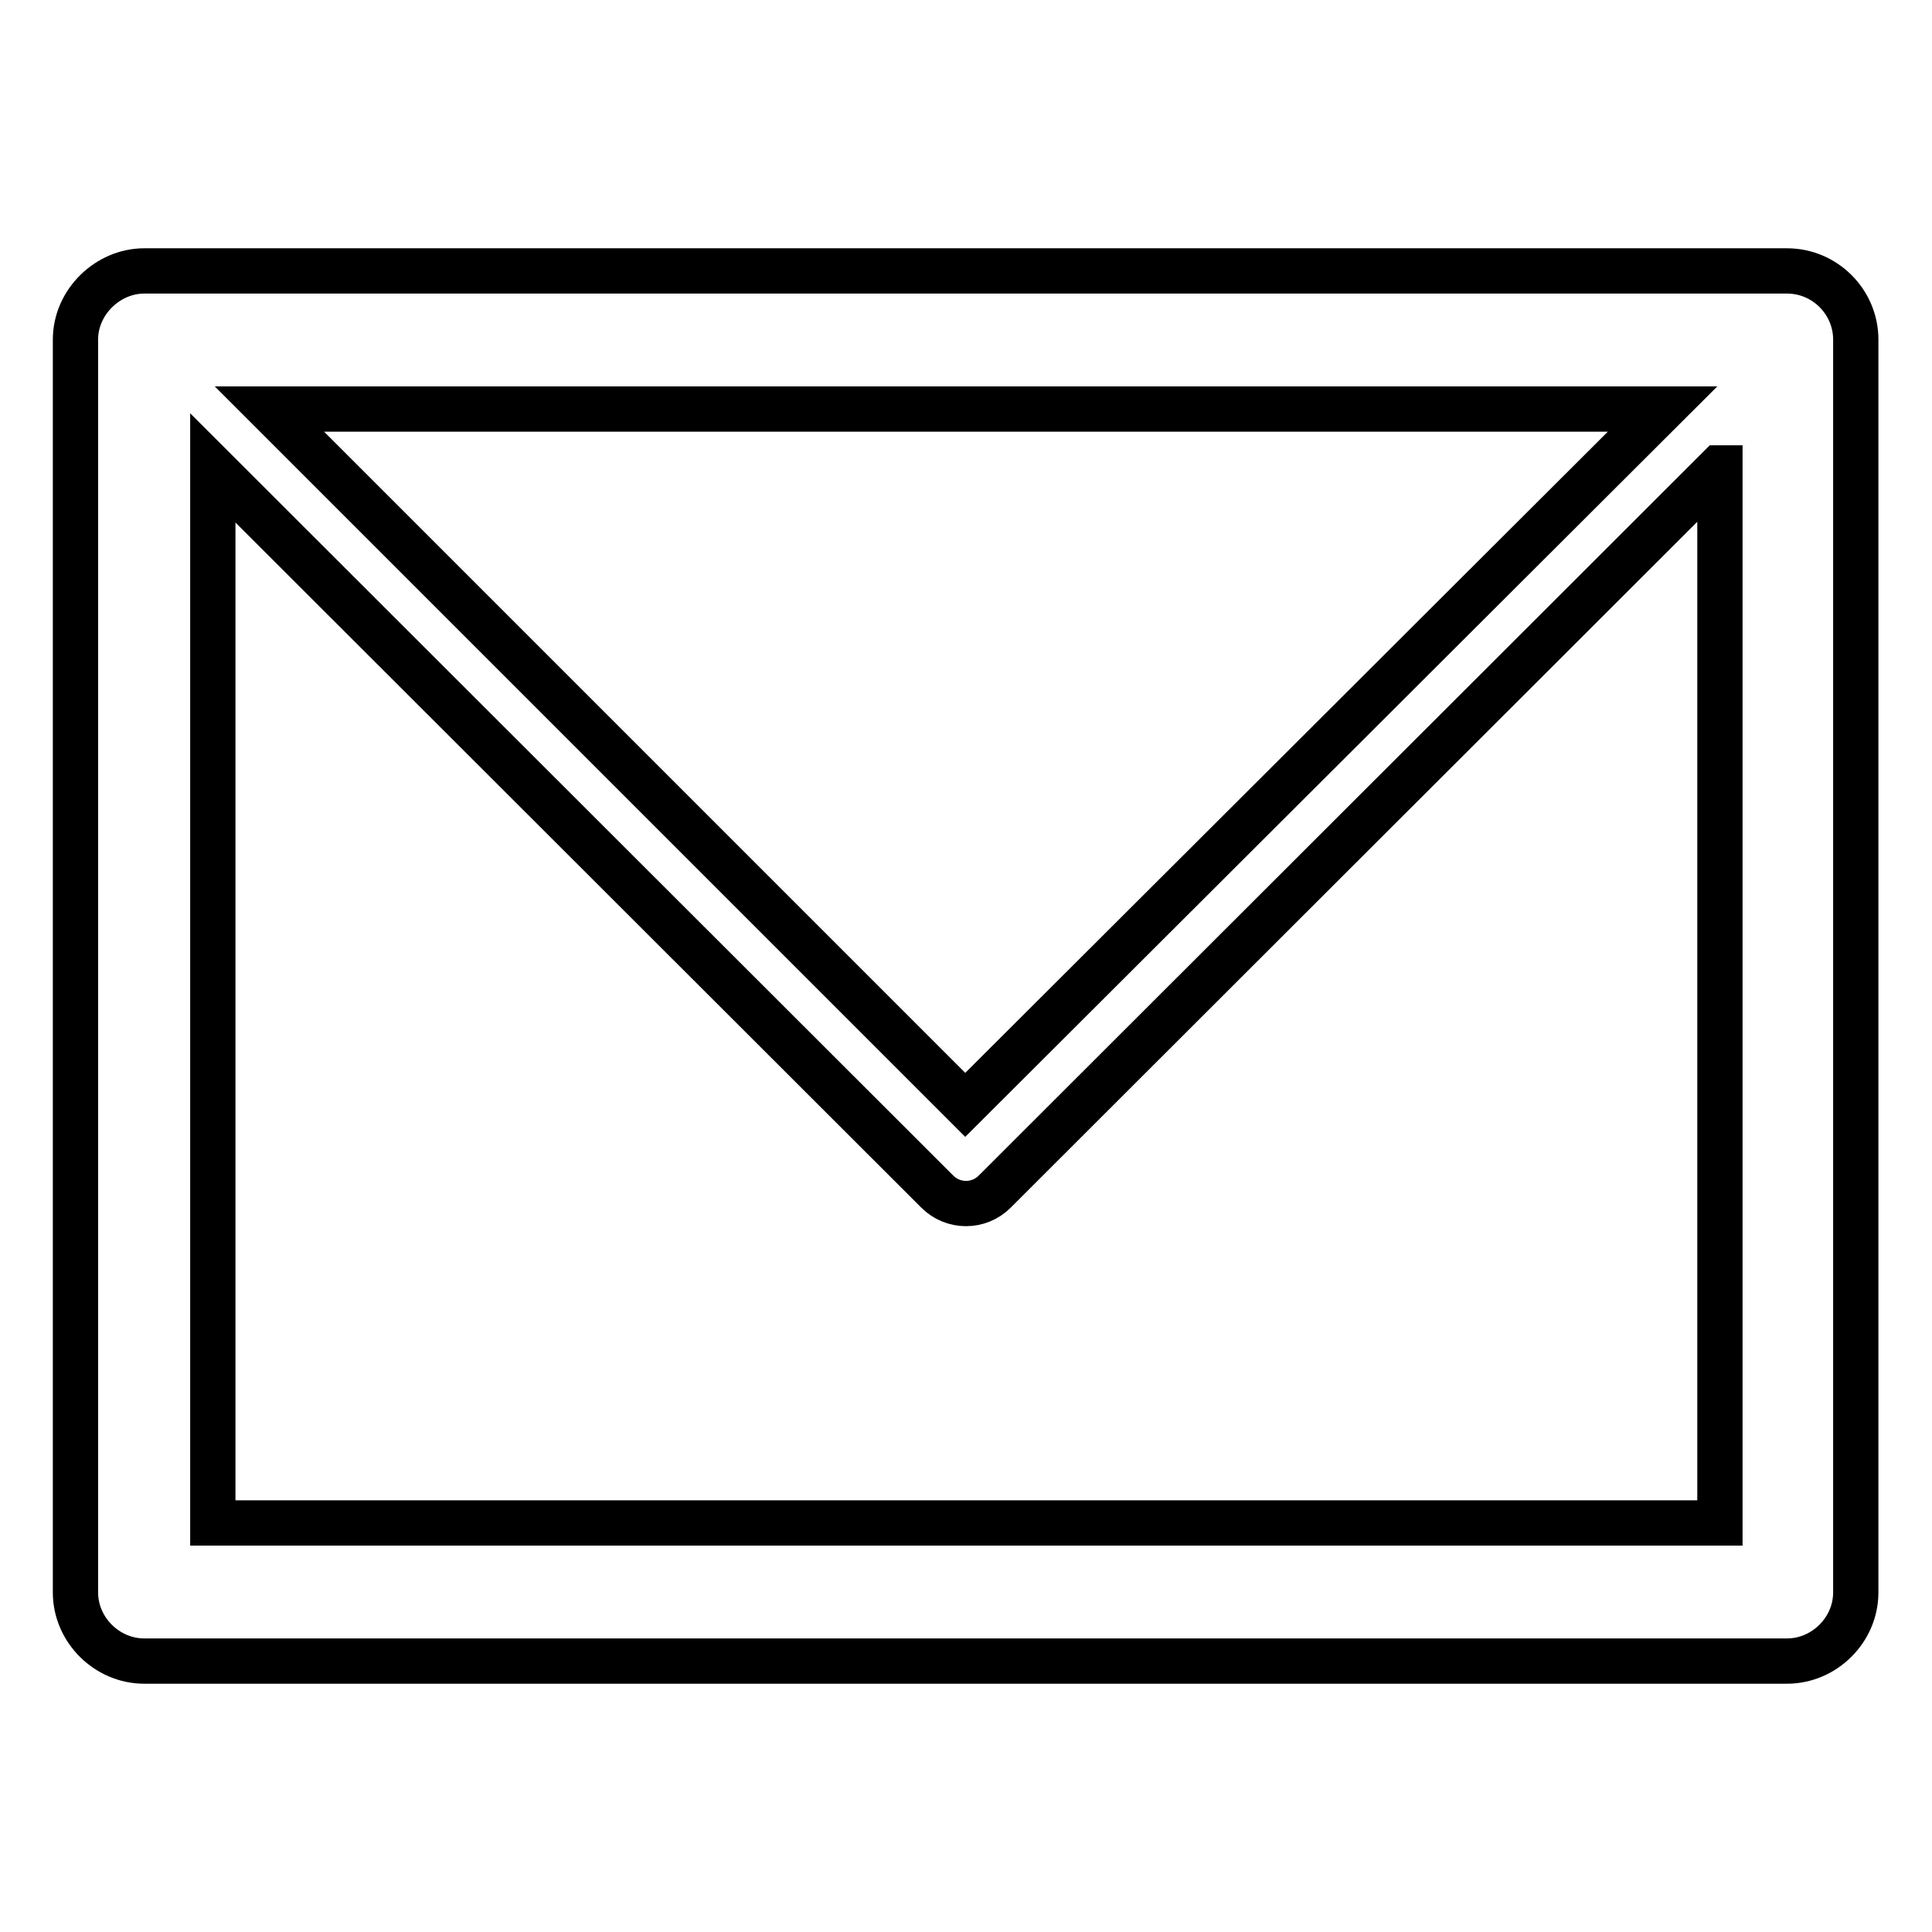 <?xml version="1.0" encoding="utf-8"?>
<!-- Svg Vector Icons : http://www.onlinewebfonts.com/icon -->
<!DOCTYPE svg PUBLIC "-//W3C//DTD SVG 1.1//EN" "http://www.w3.org/Graphics/SVG/1.1/DTD/svg11.dtd">
<svg version="1.1" xmlns="http://www.w3.org/2000/svg" xmlns:xlink="http://www.w3.org/1999/xlink" x="0px" y="0px" viewBox="0 0 256 256" enable-background="new 0 0 256 256" xml:space="preserve">
<g> <path stroke-width="6" fill-opacity="0" stroke="#000000"  d="M19.1,35.9h0.2h217.5c5,0,9.1,4.1,9.1,9.1v0.2V211c0,5-4.2,9.1-9.1,9.1h-0.3H19.1c-4.9,0-9.1-4.1-9.1-9.1 v-0.2V45C10,40,14.3,35.9,19.1,35.9L19.1,35.9z M227.8,62L227.8,62l-96,95.9c-2.1,2.1-5.5,2.1-7.6,0L28.2,62v139.8h199.7V62 L227.8,62z M220.3,54.2L220.3,54.2H35.7l92.2,92.2L220.3,54.2L220.3,54.2z"/></g>
</svg>